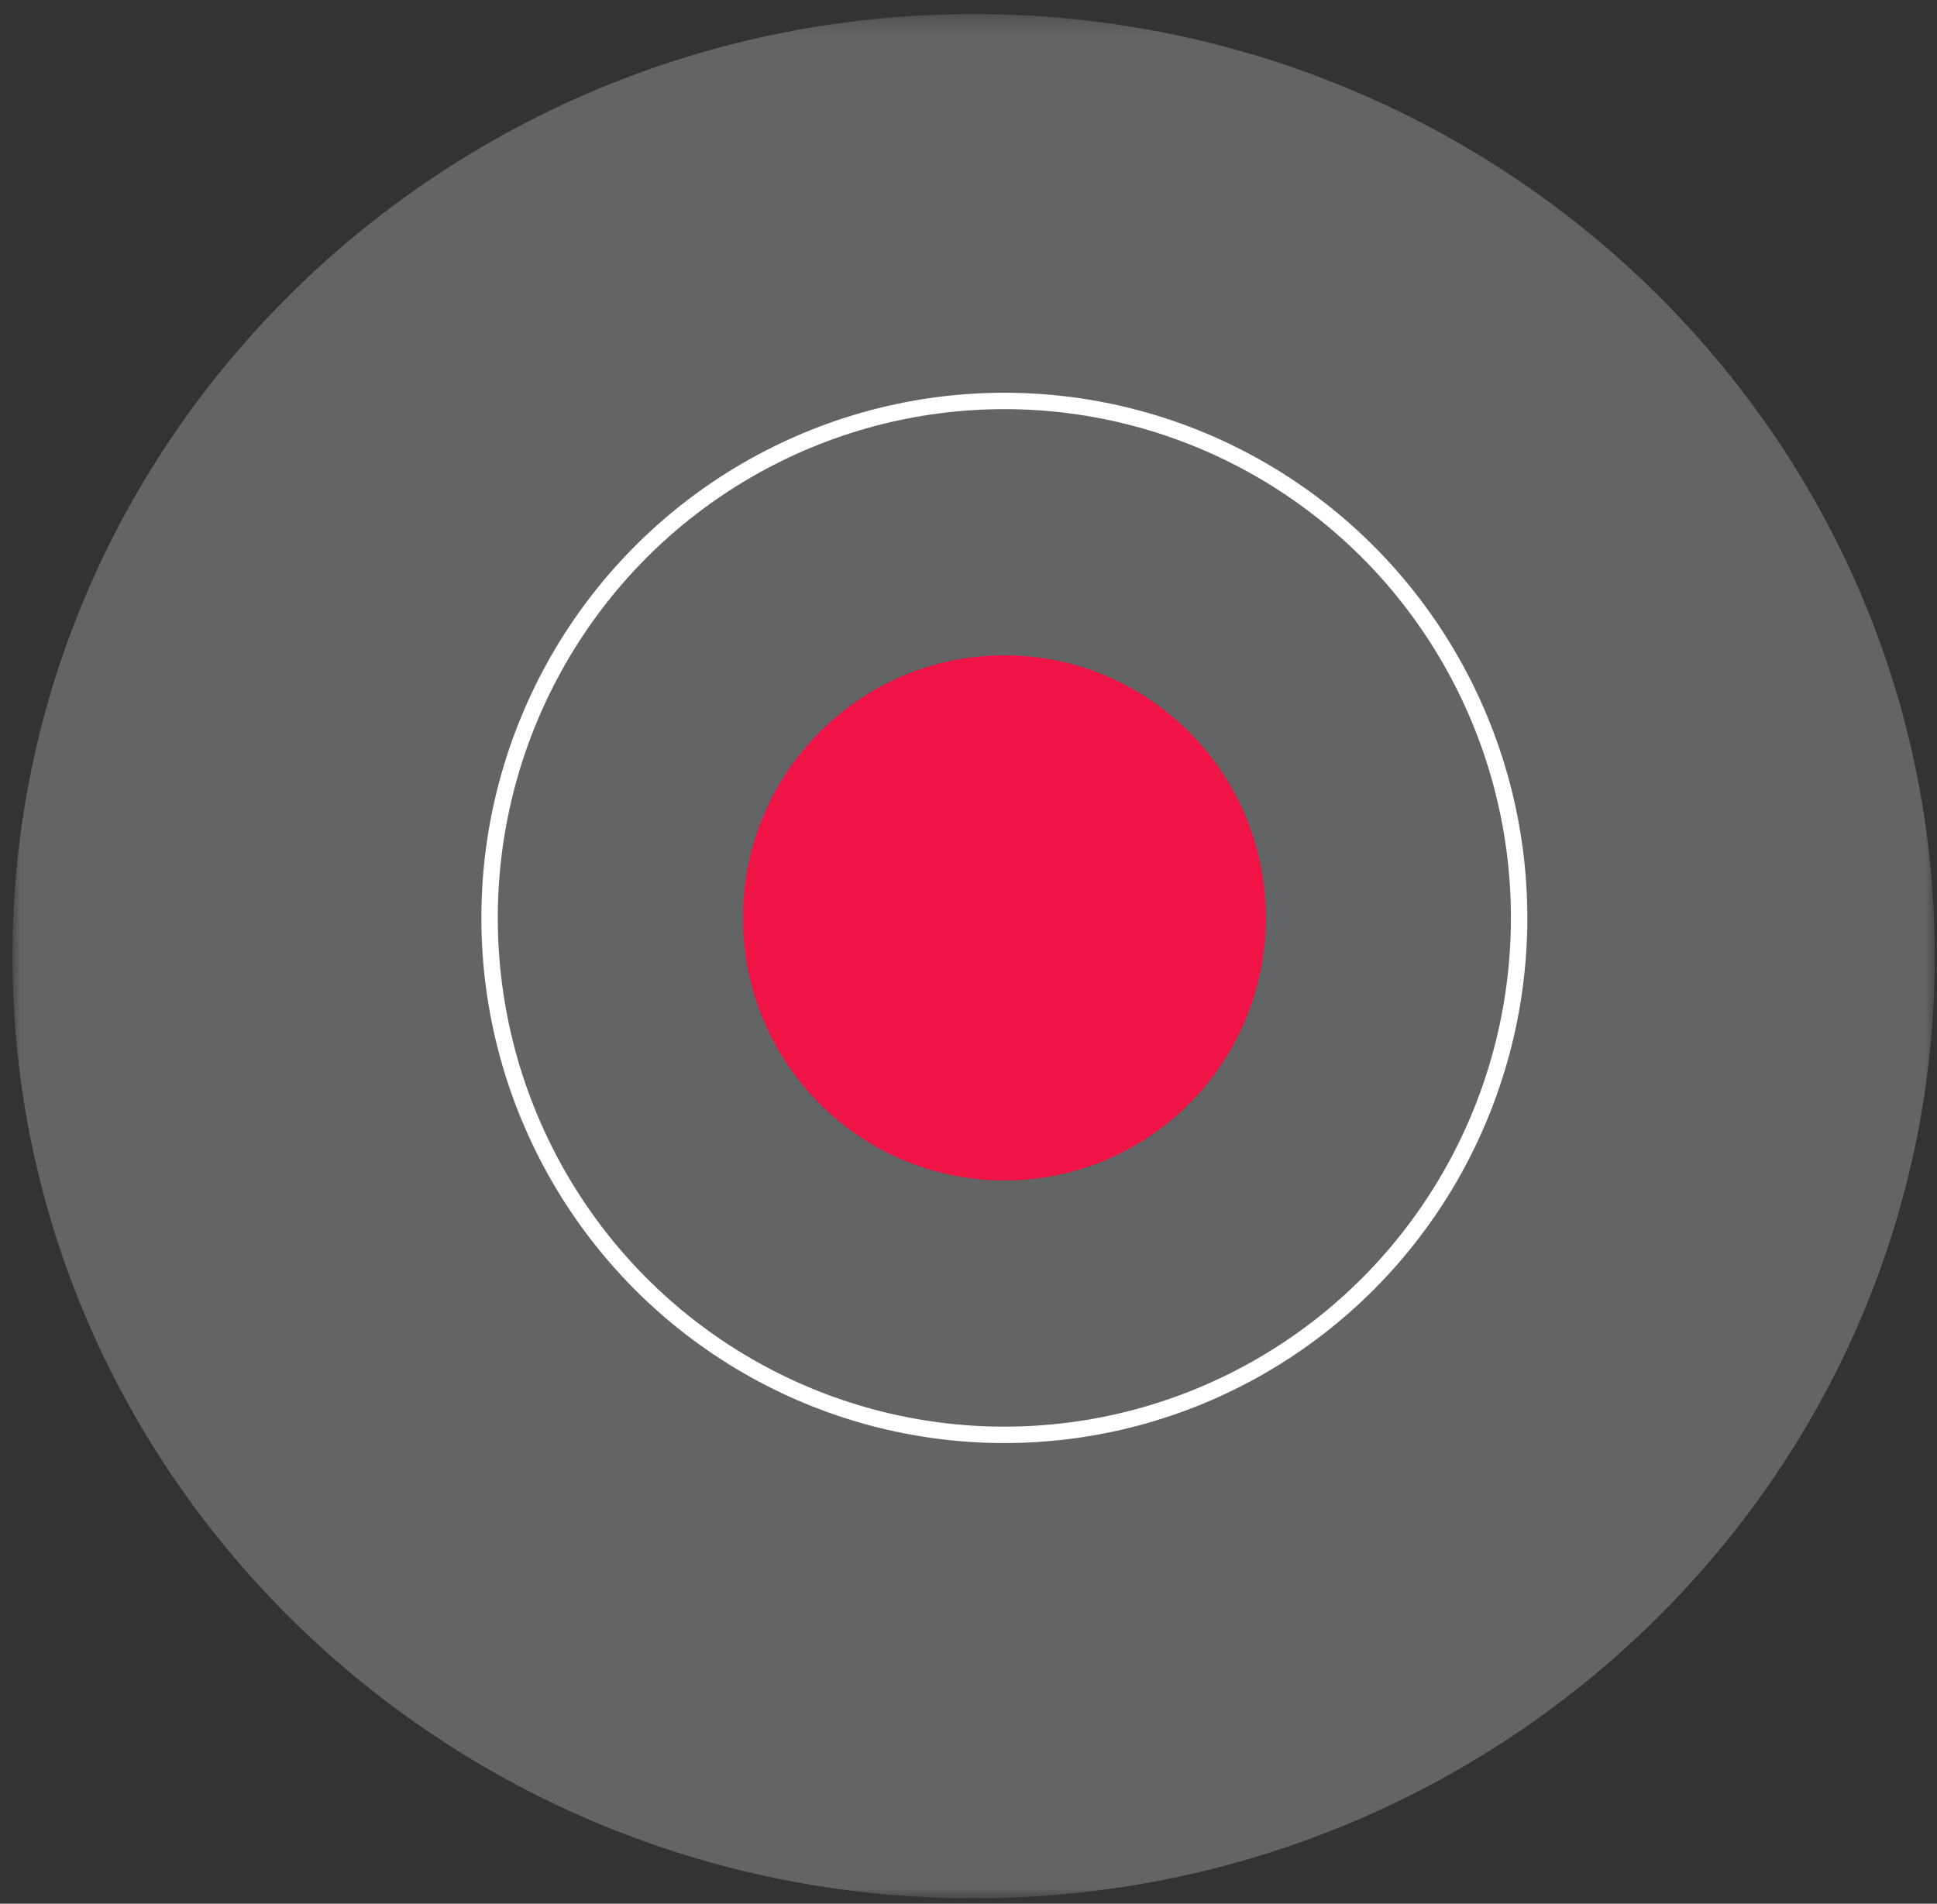 <svg width="118" height="116" viewBox="0 0 118 116" xmlns="http://www.w3.org/2000/svg" xmlns:xlink="http://www.w3.org/1999/xlink"><rect x="0" y="0" width="118" height="116" fill="#333333" stroke="none"/><title>Bits/Icons/Light/Icon-Award</title><defs><path id="a" d="M0 117.142V2.329h117.104v114.813z"/></defs><g fill="none" fill-rule="evenodd"><g transform="translate(.76 -1.471)"><mask id="b" fill="#fff"><use xlink:href="#a"/></mask><path d="M58.552 117.142C26.267 117.142 0 91.391 0 59.733 0 28.08 26.267 2.328 58.552 2.328c32.284 0 58.552 25.751 58.552 57.405 0 31.658-26.268 57.409-58.552 57.409" fill="#636466" mask="url(#b)"/></g><g transform="translate(20.672 18)"><ellipse stroke="#FFF" cx="40.512" cy="37.931" rx="31.36" ry="31.5"/><ellipse fill="#F01446" cx="40.512" cy="37.931" rx="15.93" ry="16"/></g></g></svg>